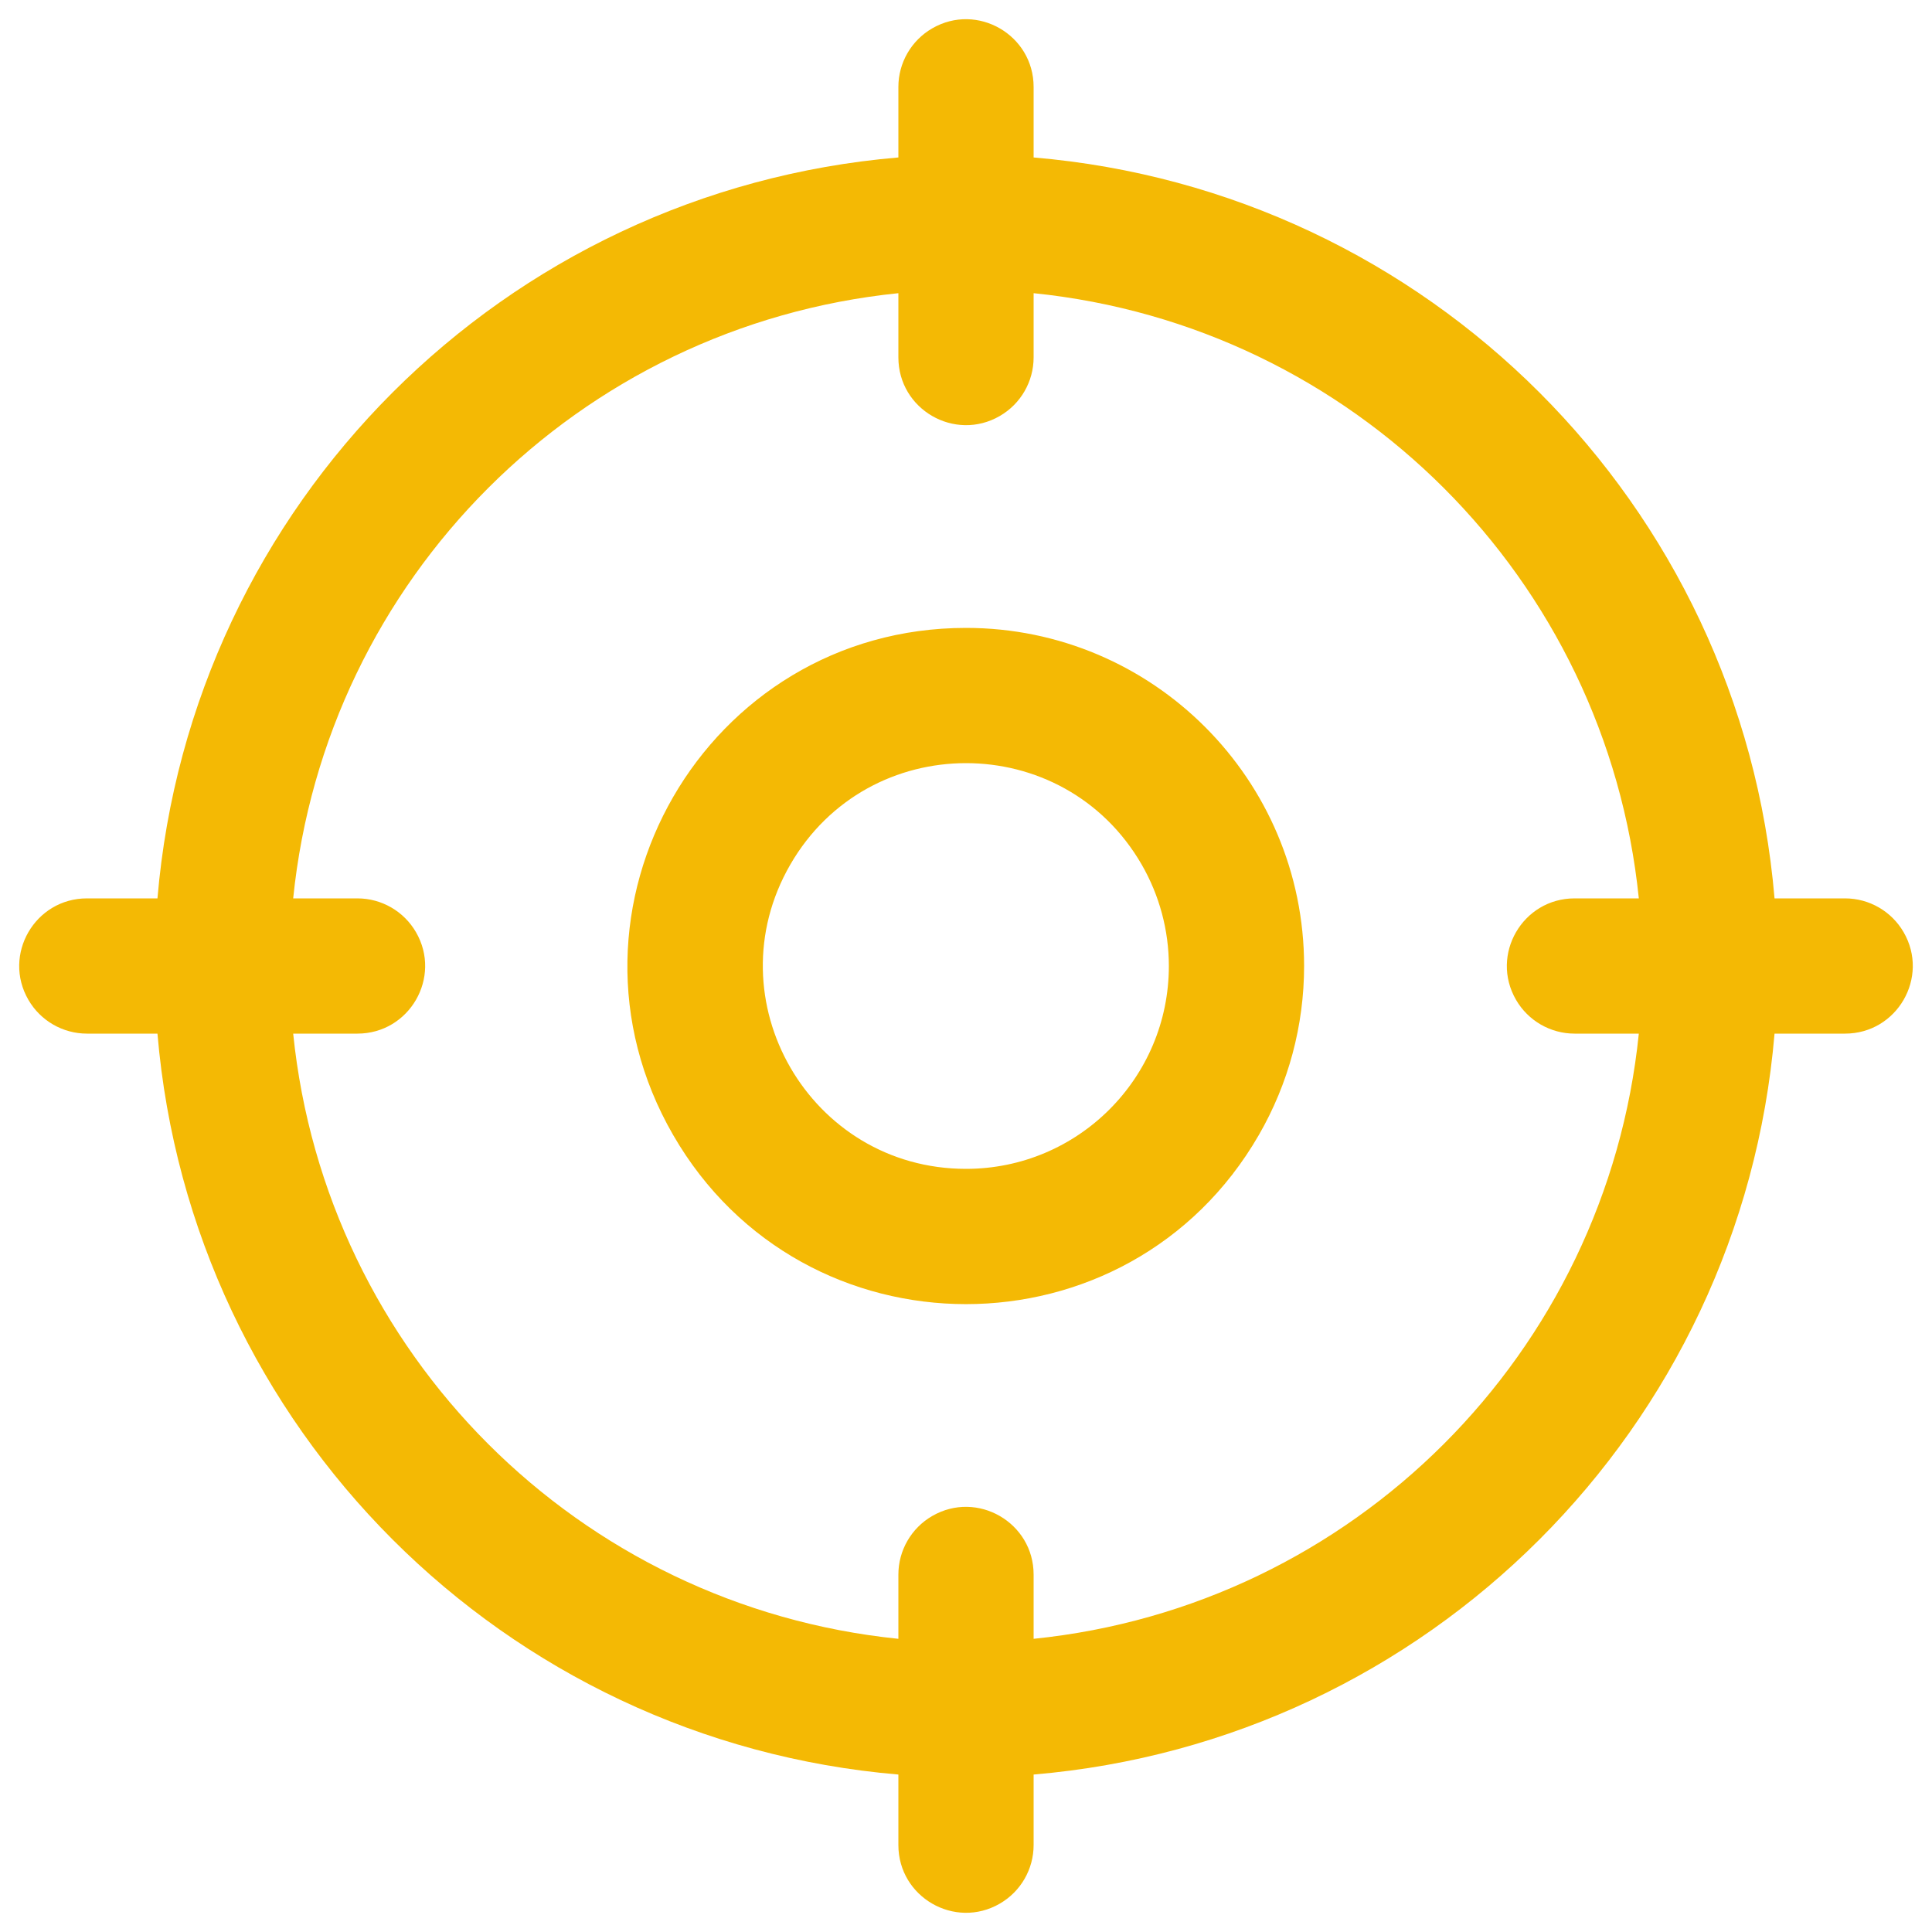 <?xml version="1.0" encoding="UTF-8"?> <svg xmlns="http://www.w3.org/2000/svg" viewBox="0 0 16 16" fill="#f4b904" id="Crosshair--Streamline-Phosphor" height="16" width="16"><desc>Crosshair Streamline Icon: https://streamlinehq.com</desc><path d="M15.28 7.44h-0.584C14.419 4.173 11.827 1.581 8.56 1.304V0.72c0 -0.431 -0.467 -0.701 -0.84 -0.485 -0.173 0.1 -0.28 0.285 -0.28 0.485v0.584C4.173 1.581 1.581 4.173 1.304 7.44H0.72c-0.431 0 -0.701 0.467 -0.485 0.84 0.1 0.173 0.285 0.28 0.485 0.28h0.584C1.581 11.827 4.173 14.419 7.44 14.696v0.584c0 0.431 0.467 0.701 0.84 0.485 0.173 -0.1 0.28 -0.285 0.28 -0.485v-0.584c3.267 -0.277 5.859 -2.869 6.136 -6.136h0.584c0.431 0 0.701 -0.467 0.485 -0.84 -0.1 -0.173 -0.285 -0.28 -0.485 -0.28Zm-6.72 6.132v-0.532c0 -0.431 -0.467 -0.701 -0.84 -0.485 -0.173 0.1 -0.28 0.285 -0.28 0.485v0.532c-2.648 -0.27 -4.742 -2.364 -5.012 -5.012h0.532c0.431 0 0.701 -0.467 0.485 -0.84 -0.1 -0.173 -0.285 -0.28 -0.485 -0.28h-0.532c0.27 -2.648 2.364 -4.742 5.012 -5.012v0.532c0 0.431 0.467 0.701 0.84 0.485 0.173 -0.1 0.28 -0.285 0.28 -0.485v-0.532c2.648 0.27 4.742 2.364 5.012 5.012h-0.532c-0.431 0 -0.701 0.467 -0.485 0.84 0.1 0.173 0.285 0.28 0.485 0.28h0.532c-0.27 2.648 -2.364 4.742 -5.012 5.012ZM8 5.2c-2.155 0 -3.503 2.333 -2.425 4.2 1.078 1.867 3.772 1.867 4.85 0 0.246 -0.426 0.375 -0.908 0.375 -1.4 0 -1.546 -1.254 -2.8 -2.8 -2.8Zm0 4.48c-1.293 0 -2.102 -1.4 -1.455 -2.52 0.647 -1.12 2.263 -1.12 2.91 -0 0.147 0.255 0.225 0.545 0.225 0.84 0 0.928 -0.752 1.68 -1.68 1.68Z" stroke-width="0.062"></path></svg> 